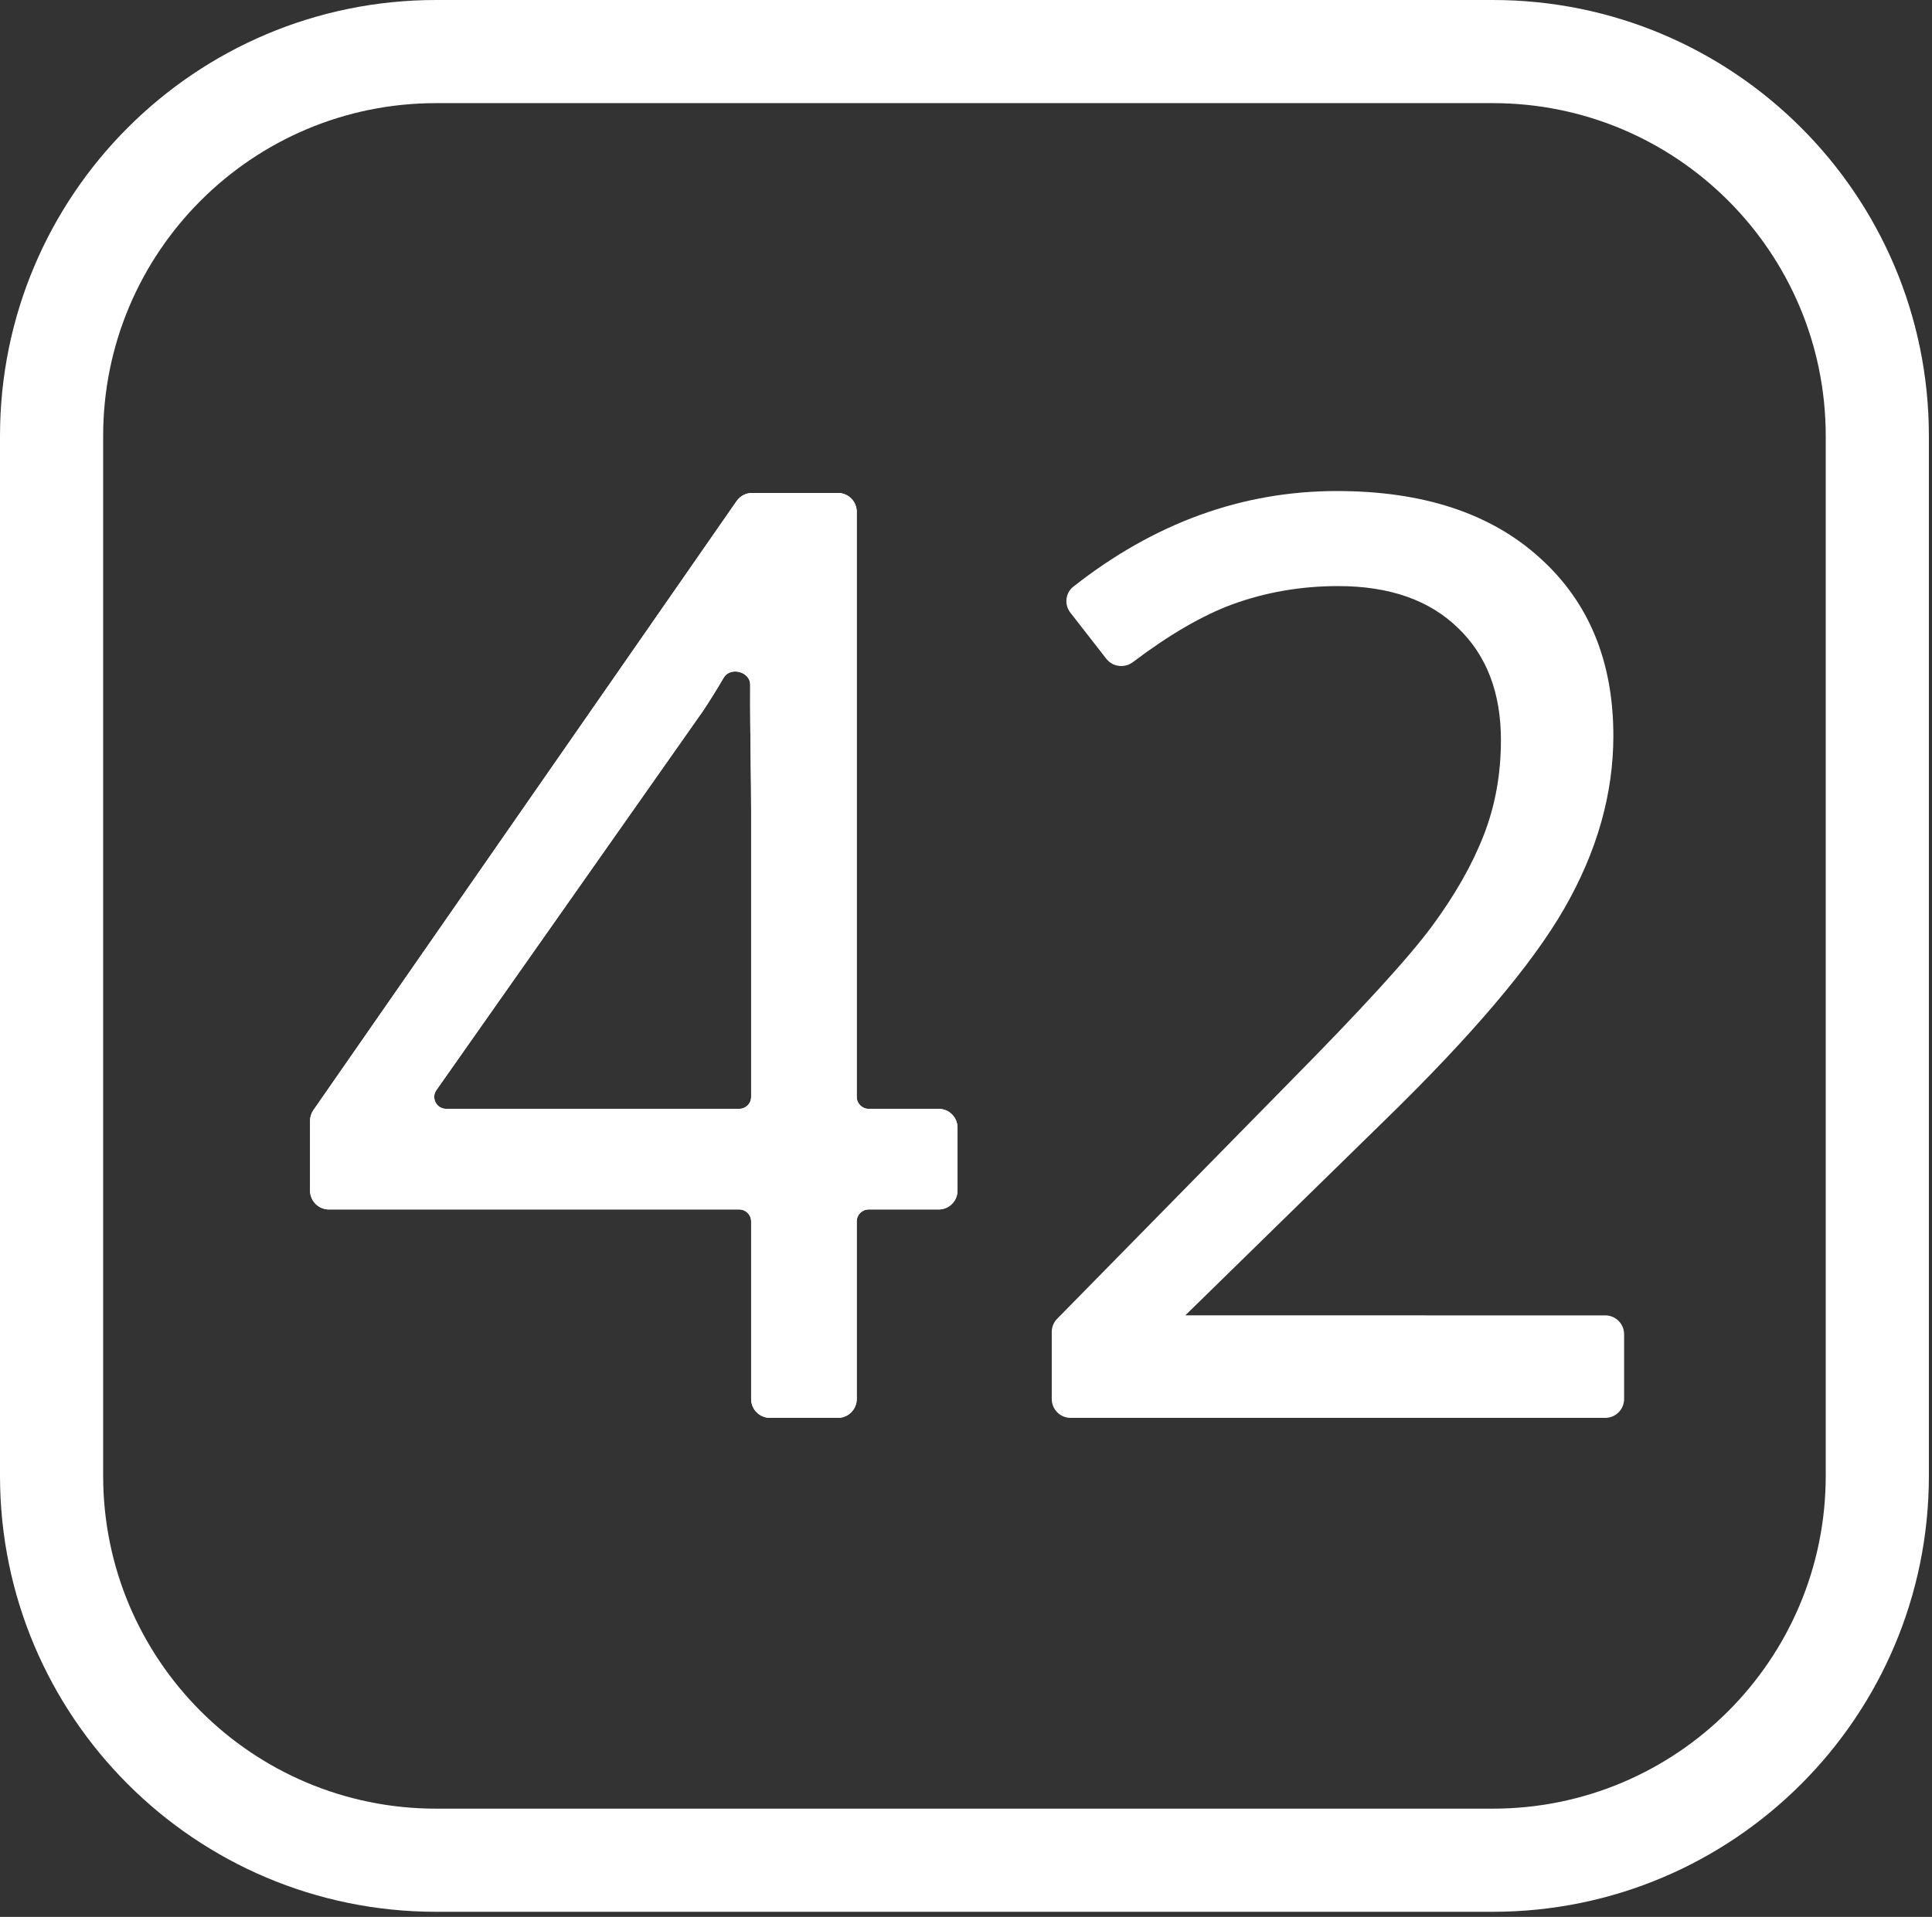 <svg width="261" height="259" viewBox="0 0 261 259" fill="none" xmlns="http://www.w3.org/2000/svg">
<rect x="0" y="0" width="261" height="259" fill="#333333" stroke="none"/>
<path fill-rule="evenodd" clip-rule="evenodd" d="M117.348 163.417H126.806C128.214 163.417 129.355 162.276 129.355 160.868V152.369C129.355 150.961 128.214 149.82 126.806 149.82H117.348C116.46 149.82 115.74 149.101 115.74 148.213V69.154C115.74 67.746 114.599 66.605 113.191 66.605H101.606C100.771 66.605 99.989 67.014 99.513 67.7L42.341 149.991C42.045 150.418 41.886 150.925 41.886 151.445V160.868C41.886 162.276 43.027 163.417 44.435 163.417H99.866C100.754 163.417 101.473 164.137 101.473 165.024V189.027C101.473 190.435 102.615 191.576 104.022 191.576H113.191C114.599 191.576 115.74 190.435 115.74 189.027V165.024C115.74 164.137 116.46 163.417 117.348 163.417ZM94.954 96.086L58.955 147.288C58.206 148.353 58.968 149.82 60.27 149.82H99.866C100.754 149.82 101.473 149.101 101.473 148.213V109.56C101.473 107.33 101.443 105.002 101.411 102.588C101.368 99.376 101.323 96.011 101.347 92.524C101.353 91.666 100.726 91.029 99.899 90.809C99.072 90.588 98.199 90.828 97.764 91.572C96.805 93.209 95.871 94.711 94.961 96.077L94.954 96.086Z" fill="white"/>
<path fill-rule="evenodd" clip-rule="evenodd" d="M126.806 163.417H117.348C116.46 163.417 115.74 164.137 115.74 165.024V189.027C115.74 190.435 114.599 191.576 113.191 191.576H104.022C102.615 191.576 101.473 190.435 101.473 189.027V165.024C101.473 164.137 100.754 163.417 99.866 163.417H44.435C43.027 163.417 41.886 162.276 41.886 160.868V151.445C41.886 150.925 42.045 150.418 42.341 149.991L99.513 67.7C99.989 67.014 100.771 66.605 101.606 66.605H113.191C114.599 66.605 115.74 67.746 115.74 69.154V148.213C115.74 149.101 116.46 149.82 117.348 149.82H126.806C128.214 149.82 129.355 150.961 129.355 152.369V160.868C129.355 162.276 128.214 163.417 126.806 163.417ZM94.954 96.086L58.955 147.288C58.206 148.353 58.968 149.82 60.27 149.82H99.866C100.754 149.82 101.473 149.101 101.473 148.213V109.56C101.473 107.33 101.443 105.002 101.411 102.588C101.368 99.376 101.323 96.011 101.347 92.524C101.353 91.666 100.726 91.029 99.899 90.809C99.072 90.588 98.199 90.828 97.764 91.572C96.805 93.209 95.871 94.711 94.961 96.077L94.954 96.086Z" fill="white"/>
<path fill-rule="evenodd" clip-rule="evenodd" d="M193.47 125.121C190.364 129.336 183.906 136.409 174.071 146.356L142.815 178.185C142.346 178.662 142.084 179.303 142.084 179.971V189.027C142.084 190.435 143.225 191.576 144.633 191.576H216.857C218.265 191.576 219.406 190.435 219.406 189.027V180.277C219.406 178.87 218.265 177.728 216.857 177.728L160.126 177.726L186.802 151.634C198.767 140.005 206.963 130.358 211.354 122.701C215.748 115.04 217.954 107.278 217.954 99.419C217.954 89.36 214.642 81.32 207.993 75.352C201.346 69.33 192.197 66.347 180.607 66.347C167.807 66.347 155.936 70.66 145.006 79.261C143.915 80.12 143.753 81.692 144.597 82.775L149.45 89.006C150.321 90.124 151.927 90.31 153.047 89.463C157.958 85.753 162.422 83.163 166.439 81.675C170.966 80.019 175.744 79.189 180.775 79.189C187.727 79.189 193.1 81.091 196.957 84.839L196.96 84.841C200.816 88.535 202.765 93.571 202.765 100.006C202.765 104.589 201.992 108.861 200.45 112.826C198.904 116.802 196.58 120.901 193.47 125.121Z" fill="white"/>
<path fill-rule="evenodd" clip-rule="evenodd" d="M201.666 13.935H58.914C34.073 13.935 13.935 34.073 13.935 58.913V199.4C13.935 224.241 34.073 244.378 58.914 244.378H201.666C226.507 244.378 246.644 224.241 246.644 199.4V58.914C246.644 34.073 226.507 13.935 201.666 13.935ZM58.914 0C26.377 0 0 26.376 0 58.913V199.4C0 231.937 26.377 258.313 58.914 258.313H201.666C234.203 258.313 260.579 231.937 260.579 199.4V58.914C260.579 26.377 234.203 0 201.666 0H58.914Z" fill="white"/>
</svg>
